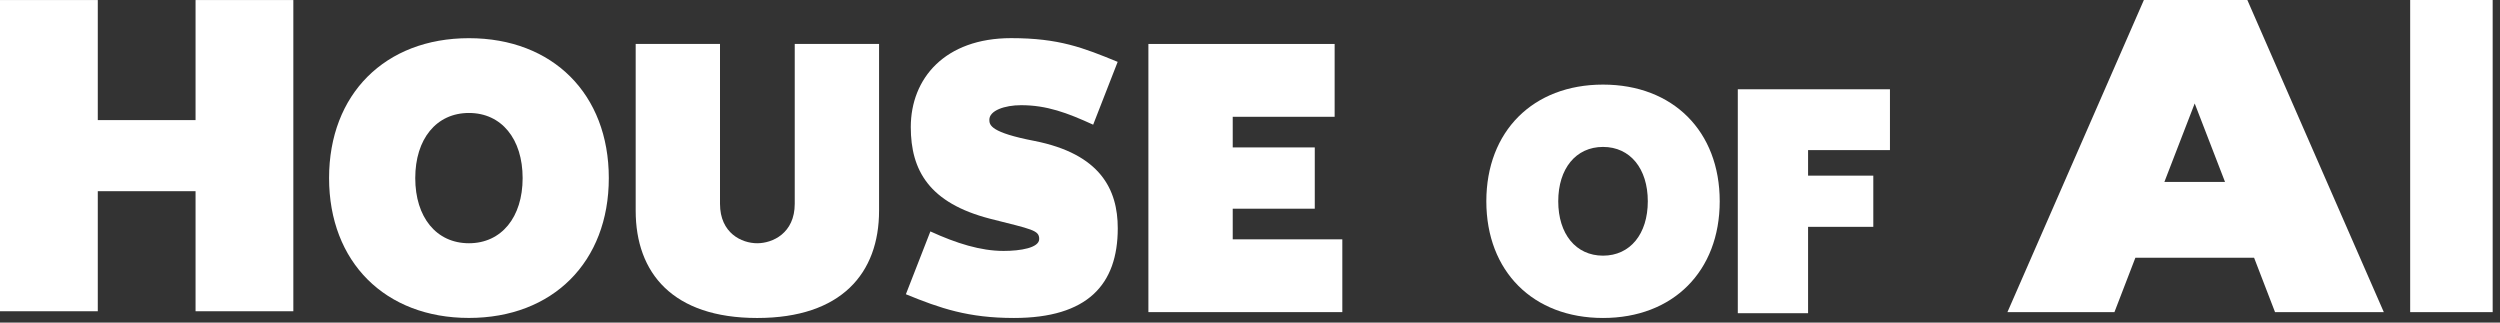 <svg xmlns="http://www.w3.org/2000/svg" width="248" height="32" viewBox="0 0 248 32" fill="none"><rect x="0" y="0" width="248" height="32" fill="#333333" stroke="none"/><g clip-path="url(#clip0_1467_51)"><path d="M0 0.004H9.7V11.914H19.399V0.004H29.099V30.876H19.399V18.966H9.7V30.876H0V0.004Z" fill="white"></path><path d="M46.519 3.788C54.848 3.788 60.394 9.344 60.394 17.663C60.394 25.983 54.839 31.539 46.519 31.539C38.199 31.539 32.644 25.983 32.644 17.663C32.644 9.344 38.199 3.788 46.519 3.788ZM46.519 24.13C49.748 24.13 51.845 21.546 51.845 17.668C51.845 13.79 49.757 11.206 46.519 11.206C43.281 11.206 41.193 13.79 41.193 17.668C41.193 21.546 43.281 24.13 46.519 24.13Z" fill="white"></path><path d="M78.838 20.216V4.361H87.203V20.901C87.203 27.093 83.478 31.544 75.113 31.544C66.748 31.544 63.06 27.093 63.06 20.901V4.361H71.424V20.216C71.424 23.142 73.589 24.13 75.113 24.13C76.637 24.13 78.838 23.138 78.838 20.216Z" fill="white"></path><path d="M98.143 11.887C98.143 12.419 98.296 13.145 102.593 13.975C109.168 15.269 110.882 18.804 110.882 22.646C110.882 28.238 107.878 31.543 100.582 31.543C96.055 31.543 93.286 30.592 89.863 29.189L92.294 22.957C94.878 24.139 97.277 24.892 99.554 24.892C101.232 24.892 103.089 24.585 103.089 23.71C103.089 22.835 102.404 22.759 98.219 21.699C92.177 20.139 90.35 16.906 90.35 12.608C90.35 7.779 93.732 3.783 100.307 3.783C105.06 3.783 107.454 4.735 110.873 6.137L108.442 12.369C105.858 11.188 103.838 10.435 101.295 10.435C99.658 10.435 98.143 10.967 98.143 11.882" fill="white"></path><path d="M113.921 4.361H132.396V11.585H122.286V14.624H130.425V20.703H122.286V23.742H133.158V30.962H113.921V4.361Z" fill="white"></path><path d="M159.02 8.392C165.964 8.392 170.596 13.023 170.596 19.968C170.596 26.912 165.964 31.543 159.02 31.543C152.076 31.543 147.444 26.912 147.444 19.968C147.444 13.023 152.076 8.392 159.02 8.392ZM159.02 25.361C161.717 25.361 163.462 23.206 163.462 19.968C163.462 16.73 161.717 14.575 159.02 14.575C156.323 14.575 154.578 16.73 154.578 19.968C154.578 23.206 156.323 25.361 159.02 25.361Z" fill="white"></path><path d="M172.381 8.856H187.483V14.89H179.361V17.424H185.832V22.502H179.361V31.07H172.39V8.856H172.381Z" fill="white"></path><path d="M247.273 -0.226H239.089V30.962H247.273V-0.226Z" fill="white"></path><path d="M223.595 25.568H211.83L209.751 30.966H199.136L212.673 0H222.936L236.474 30.962H225.683L223.604 25.564L223.595 25.568ZM220.722 18.047L217.714 10.263L214.707 18.047H220.722Z" fill="white"></path></g><defs><clipPath id="clip0_1467_51"><rect width="247.273" height="31.543" fill="white"></rect></clipPath></defs></svg>